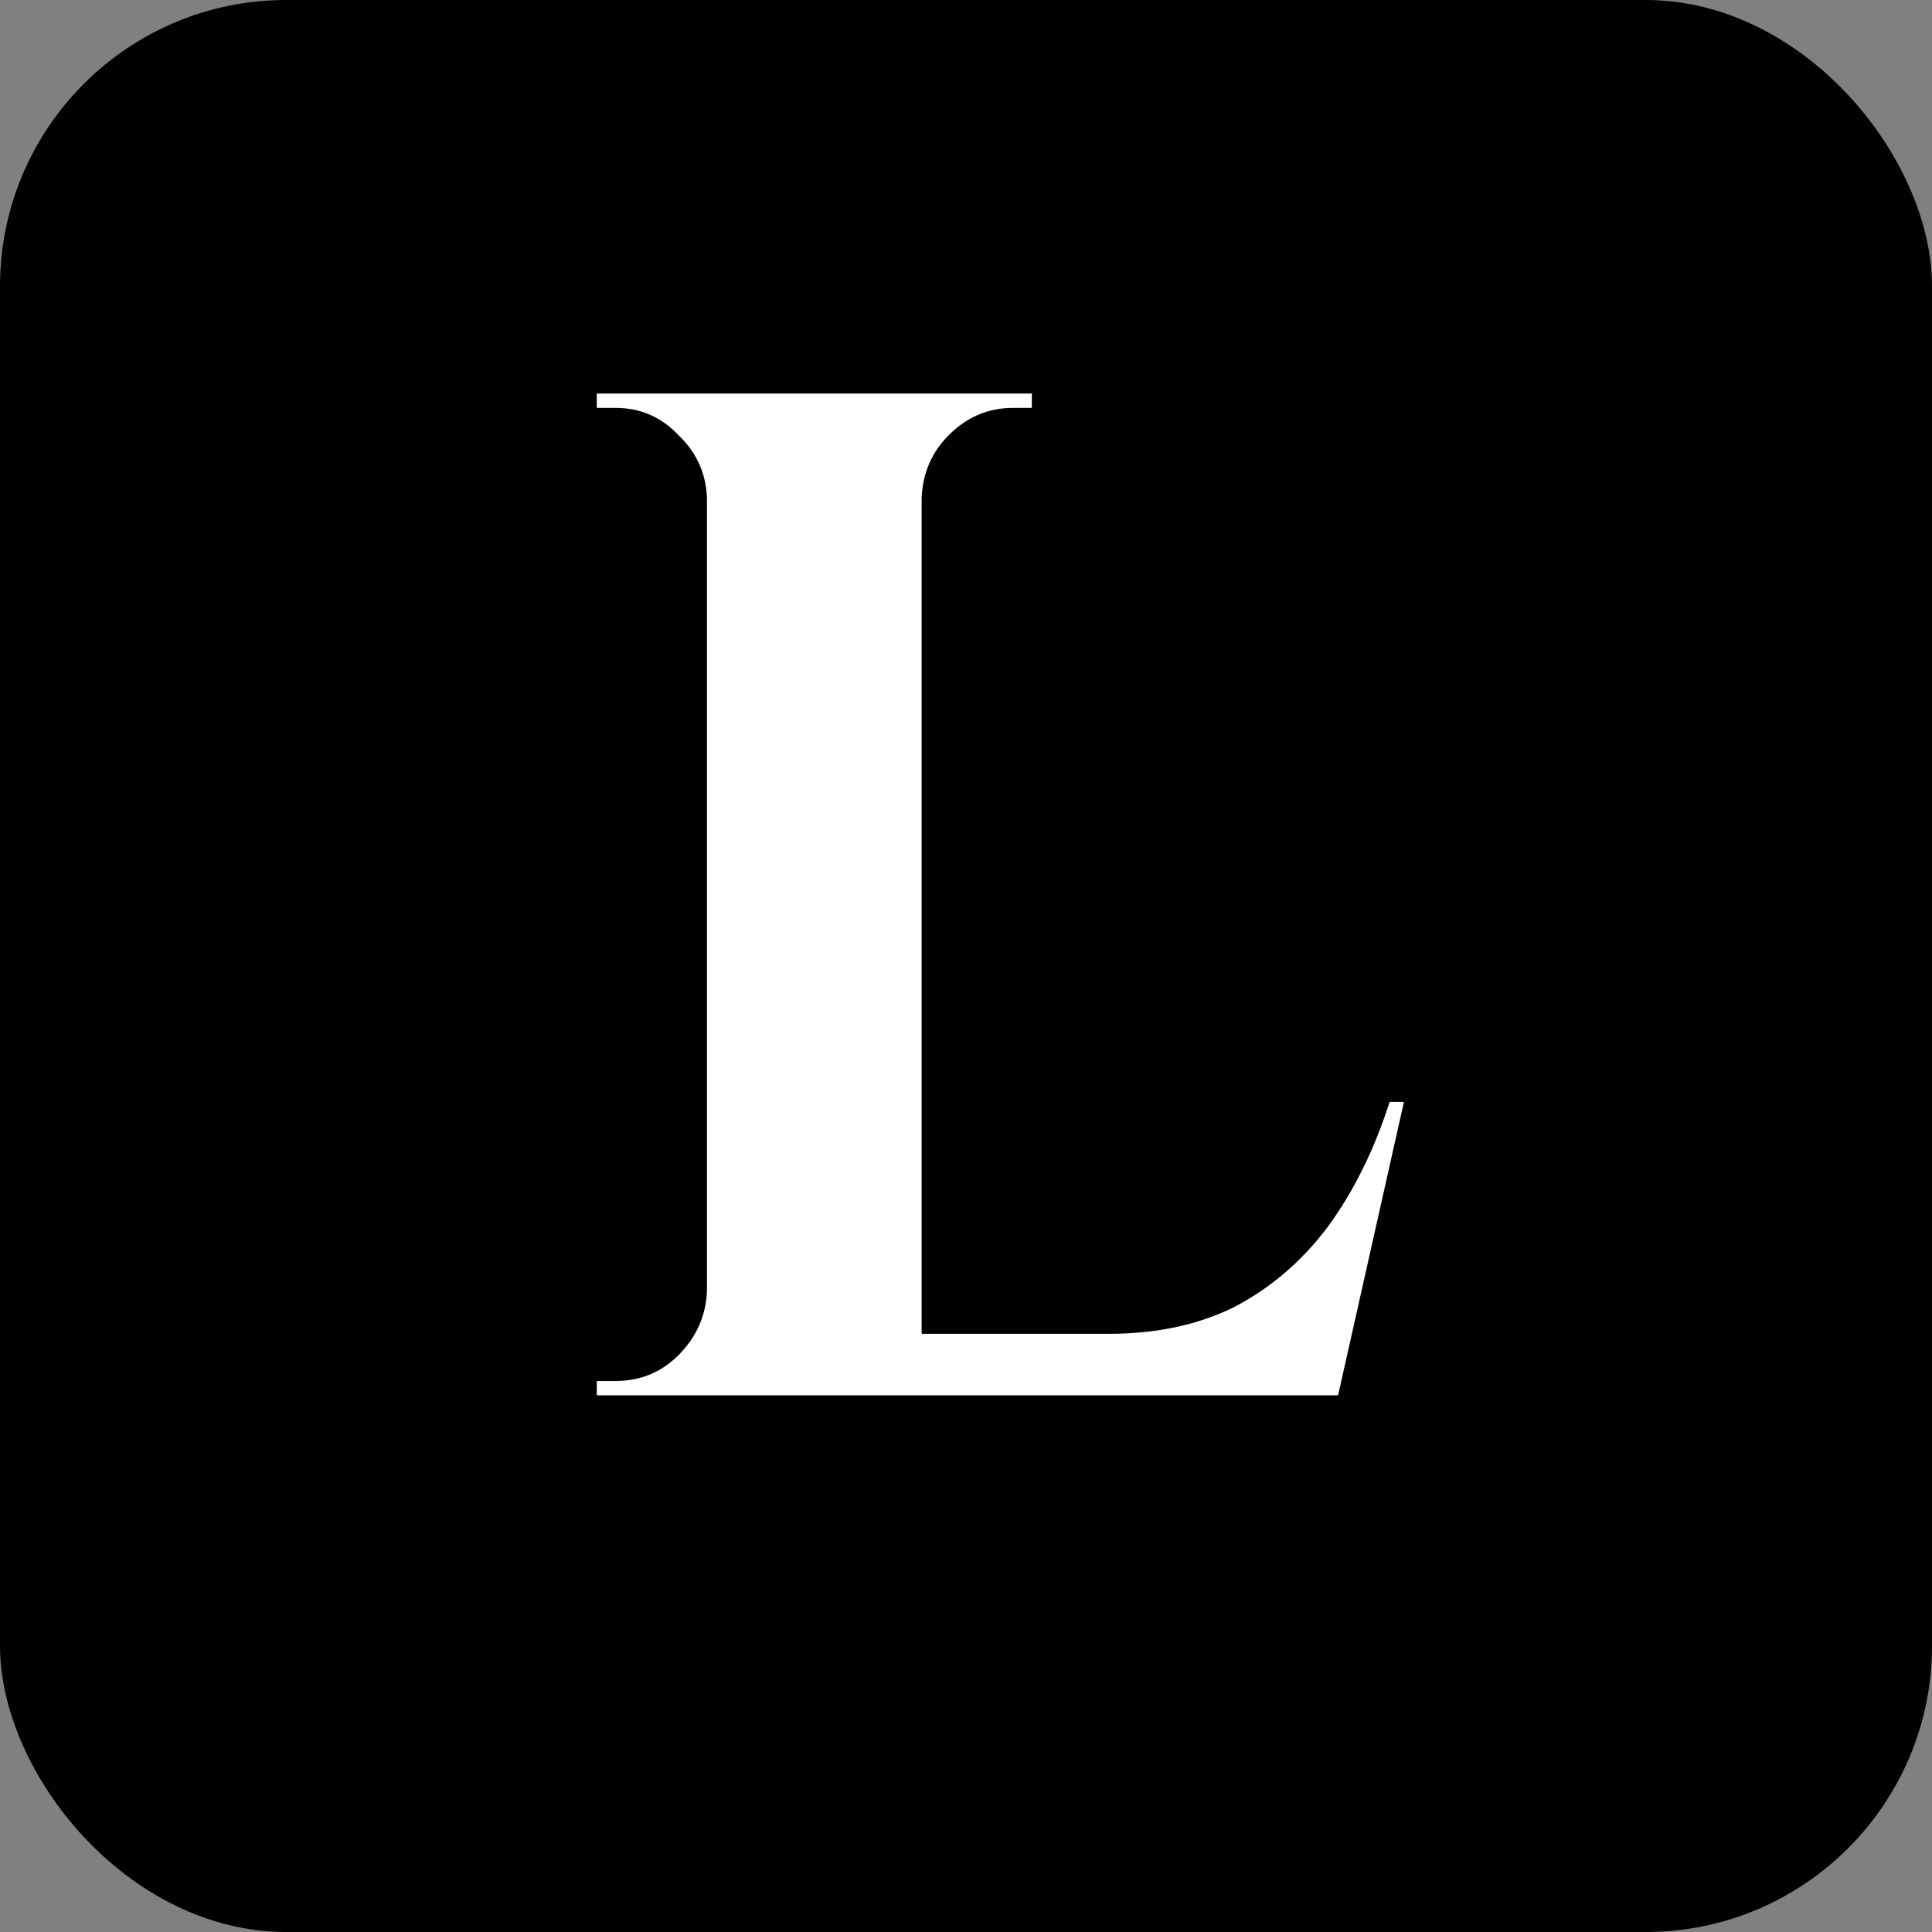 <svg width="54" height="54" viewBox="0 0 54 54" fill="none" xmlns="http://www.w3.org/2000/svg">
<rect x="0" y="0" width="54" height="54" fill="#808080" stroke="none"/>
<rect width="54" height="54" rx="8" fill="black"/>
<path d="M25.76 11V39H19.76V11H25.76ZM36.32 37.28L37.28 39H25.64V37.28H36.32ZM39.24 30.8L37.4 39H29.56L31 37.28C32.333 37.28 33.507 37.027 34.52 36.52C35.533 35.987 36.4 35.24 37.12 34.28C37.84 33.293 38.413 32.133 38.84 30.8H39.24ZM19.88 36.08V39H16.68V38.6C16.68 38.6 16.76 38.6 16.92 38.6C17.107 38.6 17.2 38.6 17.2 38.6C17.893 38.6 18.48 38.36 18.96 37.88C19.467 37.373 19.733 36.773 19.76 36.08H19.88ZM19.88 13.92H19.76C19.733 13.227 19.467 12.64 18.96 12.16C18.48 11.653 17.893 11.4 17.2 11.4C17.2 11.4 17.107 11.4 16.92 11.4C16.76 11.4 16.68 11.4 16.68 11.4V11H19.88V13.92ZM25.64 13.92V11H28.84V11.4C28.813 11.4 28.72 11.4 28.56 11.4C28.4 11.4 28.32 11.4 28.32 11.4C27.627 11.4 27.027 11.653 26.52 12.16C26.04 12.64 25.787 13.227 25.76 13.92H25.64Z" fill="white"/>
</svg>
